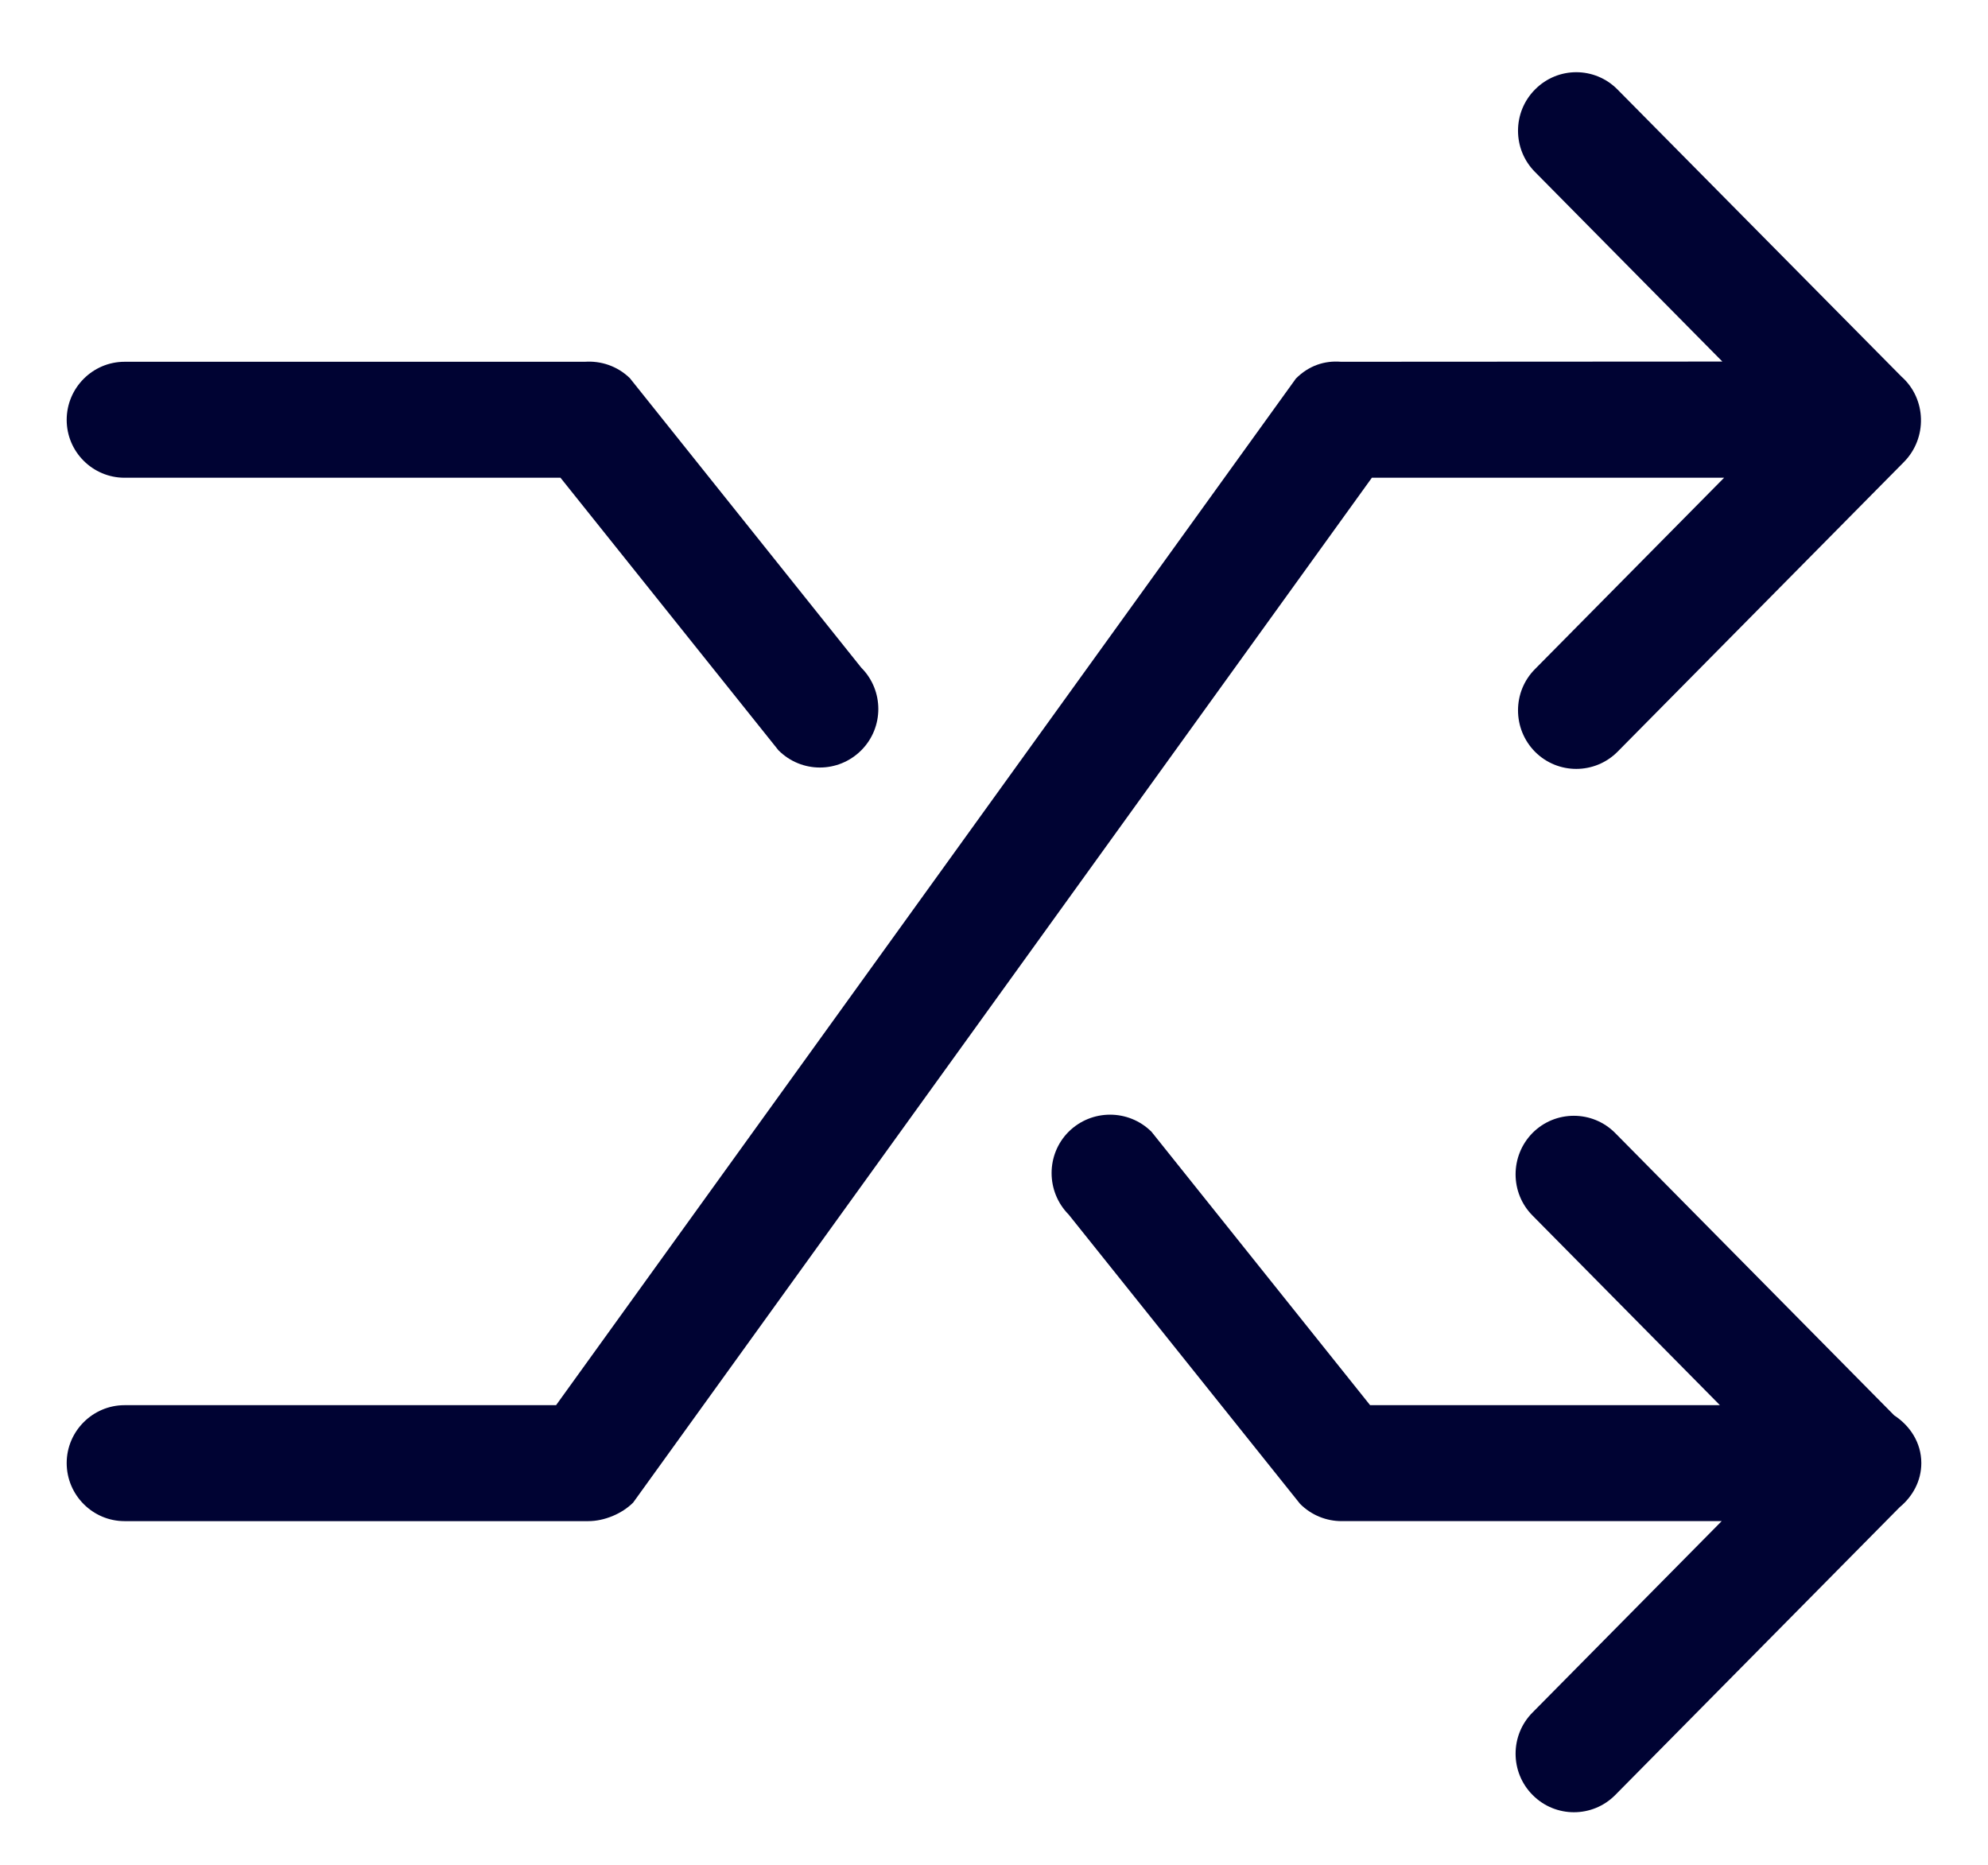 <?xml version="1.0" encoding="utf-8"?>
<!-- Generator: Adobe Illustrator 16.0.0, SVG Export Plug-In . SVG Version: 6.00 Build 0)  -->
<!DOCTYPE svg PUBLIC "-//W3C//DTD SVG 1.1//EN" "http://www.w3.org/Graphics/SVG/1.1/DTD/svg11.dtd">
<svg version="1.1" id="Layer_1" xmlns="http://www.w3.org/2000/svg" xmlns:xlink="http://www.w3.org/1999/xlink" x="0px" y="0px"
	 width="206.739px" height="193.943px" viewBox="0 0 206.739 193.943" enable-background="new 0 0 206.739 193.943"
	 xml:space="preserve">
<g id="Layer_x0020_1">
	<g id="Shuffle">
		<path fill="#000333" d="M196.98,147.166l-29.029-29.374c-2.365-2.365-6.201-2.365-8.566,0c-2.365,2.389-2.365,6.247,0,8.612
			l19.475,19.705h-36.378l-22.736-28.433c-2.389-2.364-6.224-2.364-8.613,0c-2.365,2.365-2.365,6.224,0,8.612l24.069,30.086
			c1.194,1.194,2.756,1.792,4.317,1.792c0,0,0,0,0.023,0h39.502l-19.659,19.888c-2.365,2.366-2.365,6.225,0,8.59
			c2.365,2.389,6.224,2.389,8.59,0l29.58-29.926c1.332-1.102,2.25-2.709,2.25-4.592C199.804,150.013,198.633,148.244,196.98,147.166
			z"/>
		<path fill="#000333" d="M12.952,49.675h45.335l22.668,28.34c2.388,2.389,6.224,2.389,8.612,0c2.365-2.366,2.365-6.225,0-8.589
			L65.498,39.317c-1.309-1.264-3.008-1.815-4.685-1.7H12.952c-3.307,0-6.017,2.71-6.017,6.041
			C6.935,46.987,9.645,49.675,12.952,49.675z"/>
		<path fill="#000333" d="M142.665,49.675h36.631l-19.658,19.888c-2.366,2.366-2.366,6.225,0,8.612c2.365,2.366,6.2,2.366,8.566,0
			l29.787-30.131c2.457-2.481,2.365-6.569-0.253-8.888L168.204,9.3c-2.366-2.389-6.201-2.389-8.566,0
			c-2.366,2.366-2.366,6.224,0,8.589l19.476,19.705l-39.571,0.022c-0.046,0-0.069,0-0.093,0c-1.699-0.137-3.329,0.391-4.685,1.746
			L57.828,146.109H12.952c-3.307,0-6.017,2.71-6.017,6.018c0,3.329,2.71,6.04,6.017,6.04h48.229c1.654,0,3.491-0.758,4.663-1.93
			L142.665,49.675z"/>
	</g>
	<g id="_629812576">
	</g>
	<g id="_629812384">
	</g>
	<g id="_629814752">
	</g>
	<g id="_629815232">
	</g>
	<g id="_629815136">
	</g>
	<g id="_629814624">
	</g>
</g>
</svg>
